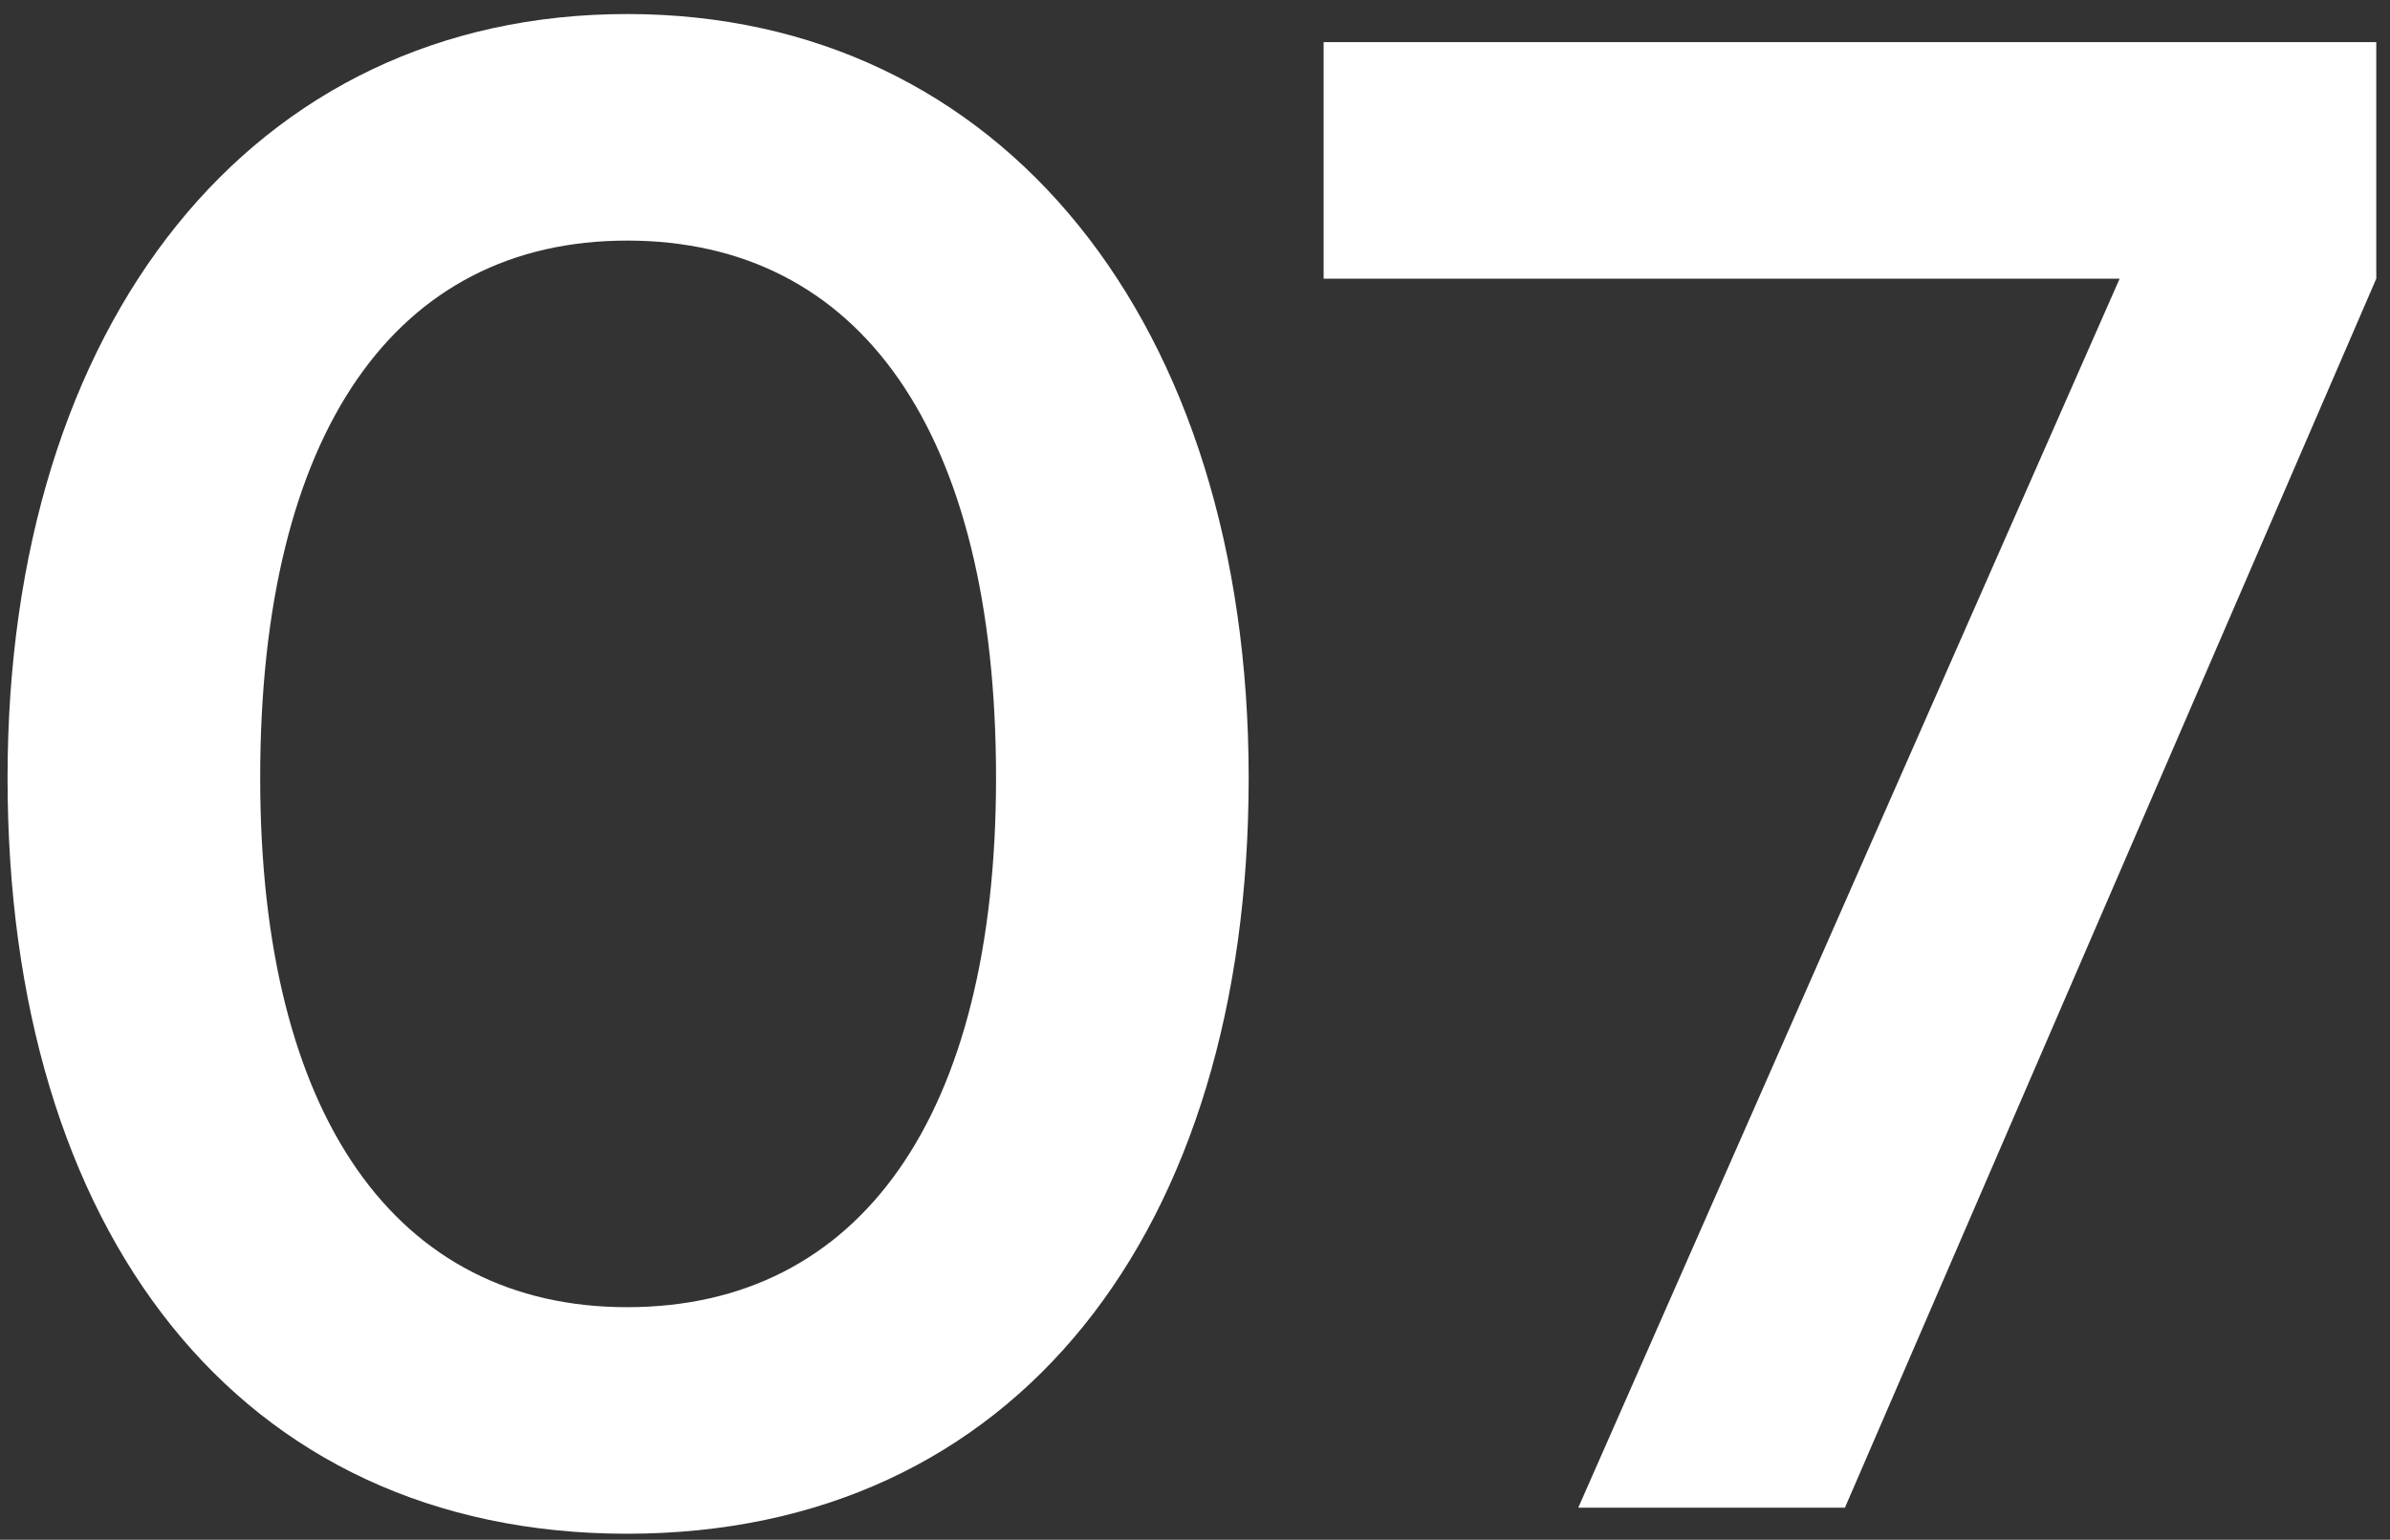 <svg xmlns="http://www.w3.org/2000/svg" width="149" height="96" viewBox="0 0 149 96" fill="none"><rect x="0" y="0" width="149" height="96" fill="#333333" stroke="none"/><path d="M0.471 48.5C0.471 20.125 15.721 0.875 39.096 0.875C62.471 0.875 77.846 20.125 77.846 48.5C77.846 76.75 63.346 95.625 39.096 95.625C14.846 95.625 0.471 76.75 0.471 48.5ZM16.221 48.5C16.221 69.625 24.721 81.5 39.096 81.5C53.596 81.5 62.096 69.625 62.096 48.5C62.096 26.875 53.596 15 39.096 15C24.721 15 16.221 26.875 16.221 48.5ZM82.519 2.625H148.144V17.375L115.019 94H98.394L132.144 17.375H82.519V2.625Z" fill="white"></path></svg>